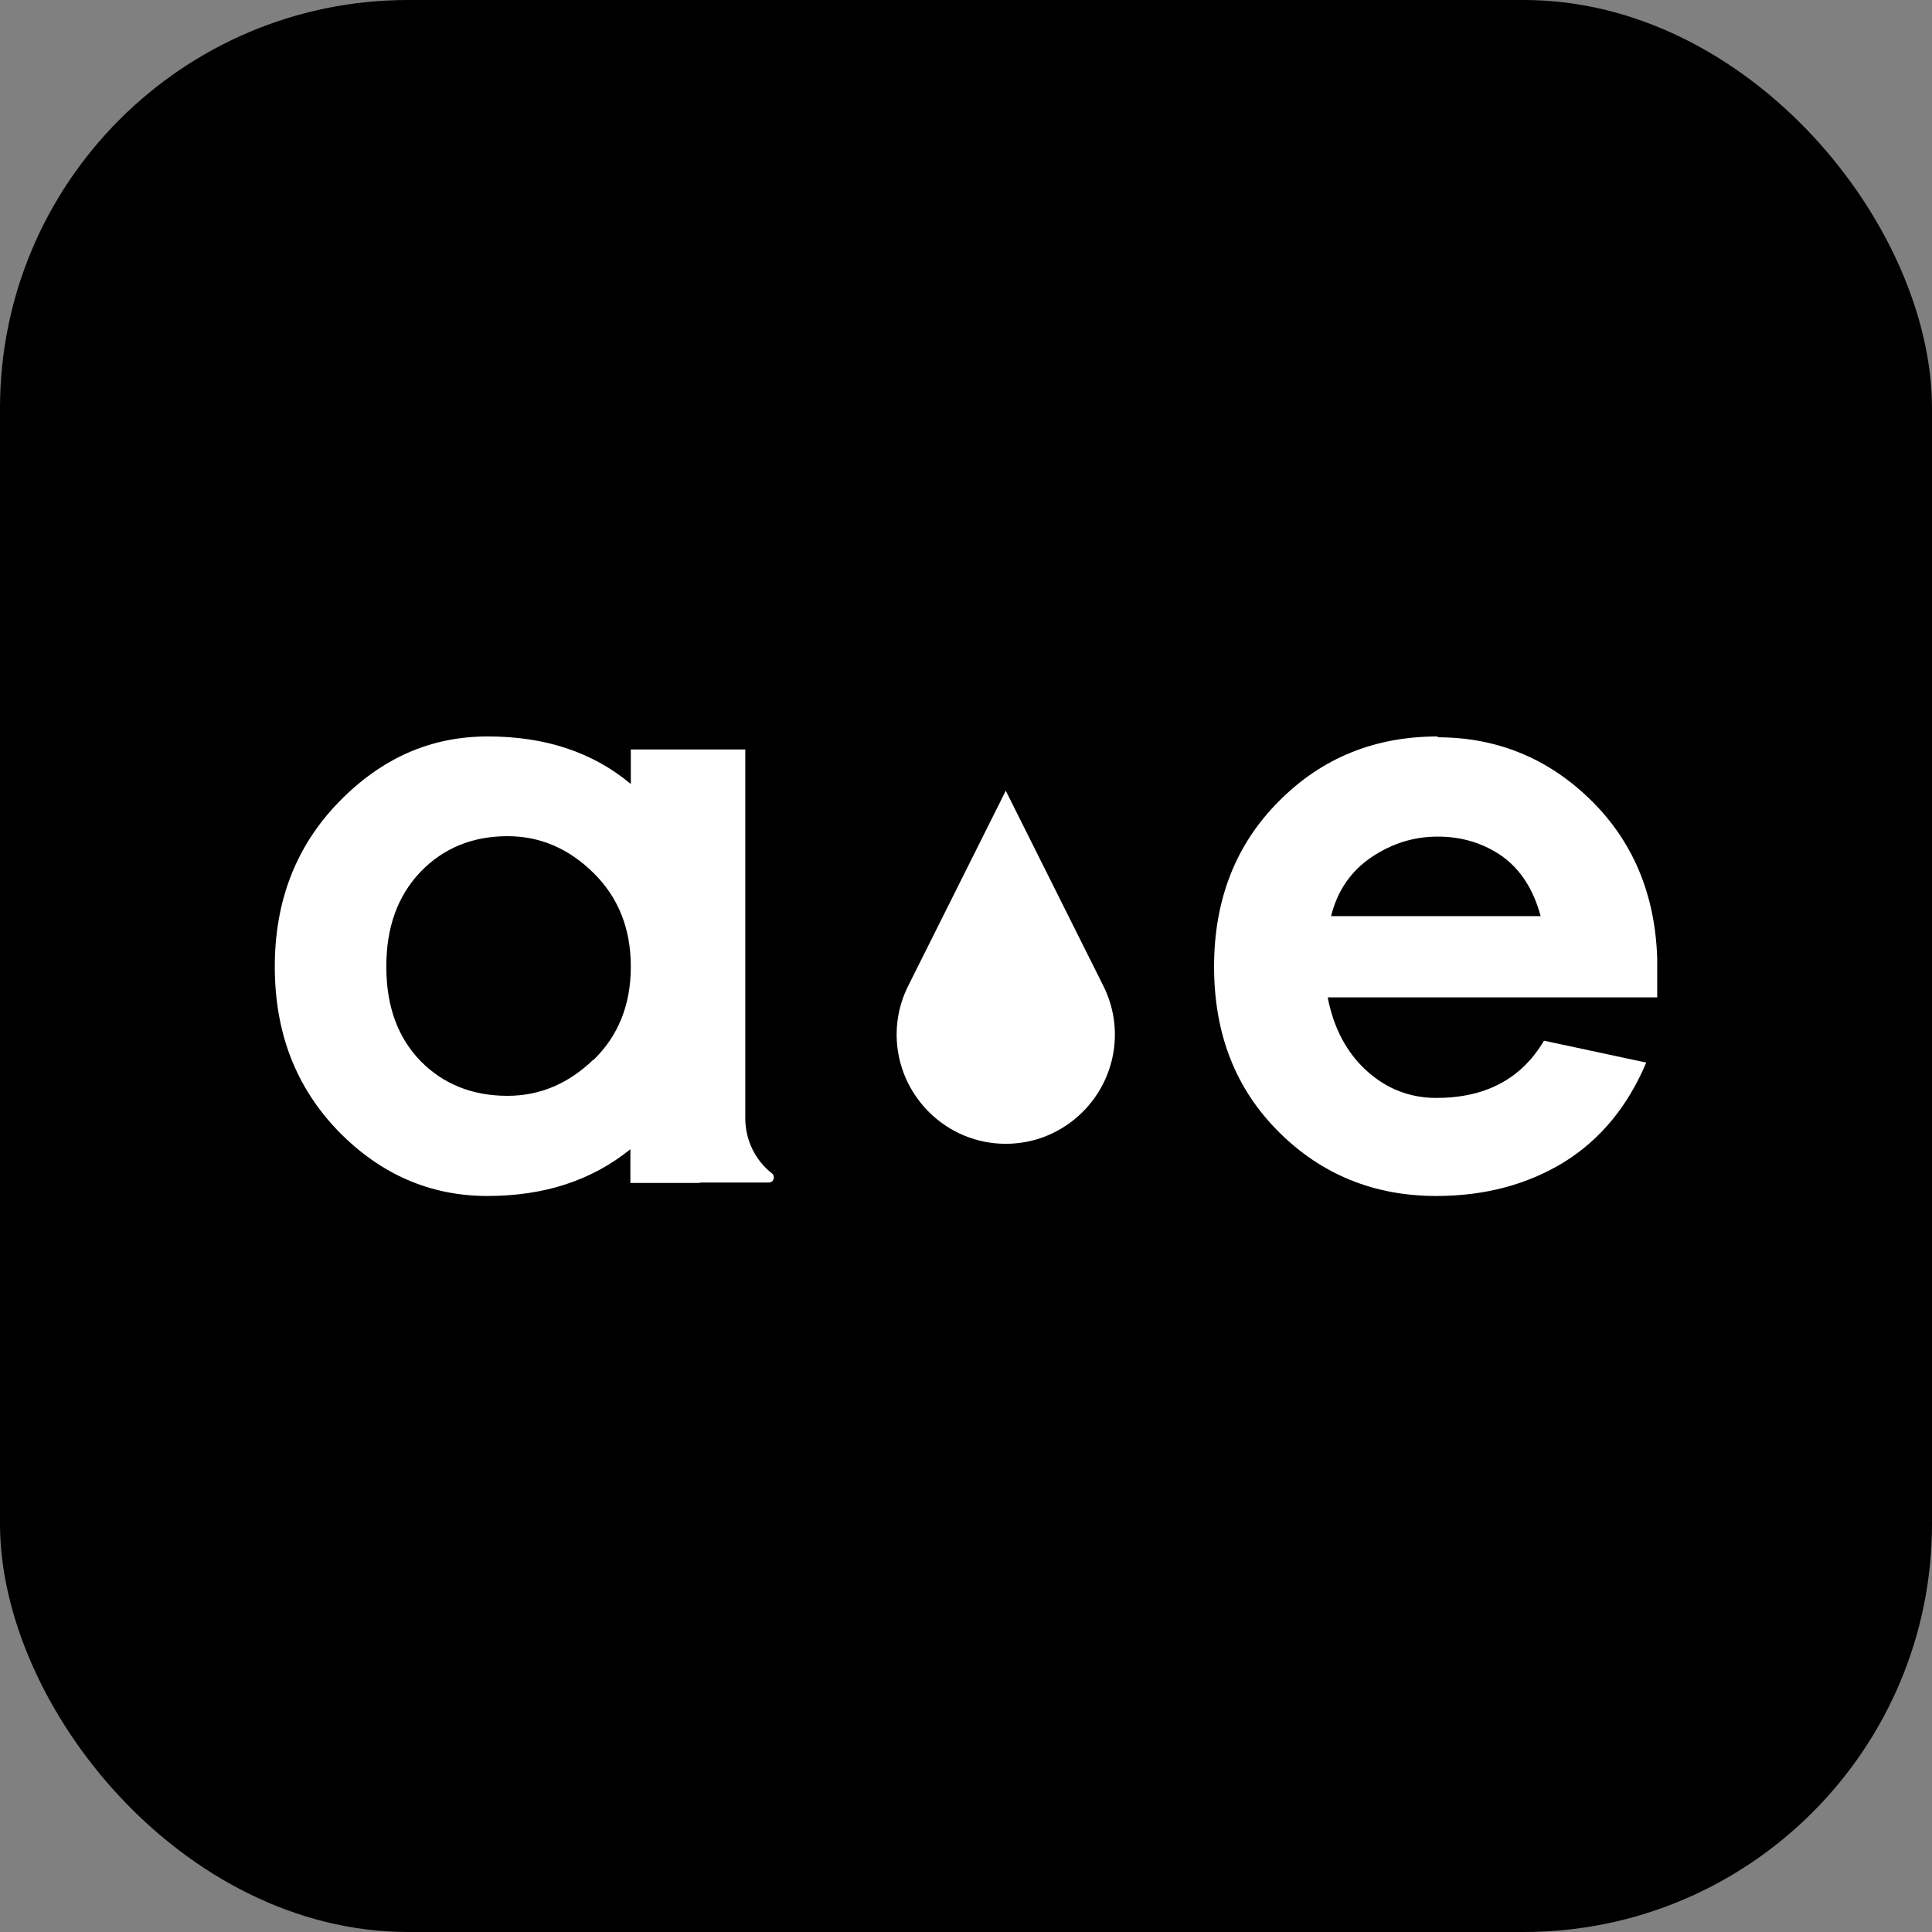 <?xml version="1.0" encoding="UTF-8"?><svg id="a" xmlns="http://www.w3.org/2000/svg" viewBox="0 0 45.91 45.91"><rect x="0" y="0" width="45.91" height="45.91" fill="#808080" stroke="none"/><rect x="0" width="45.91" height="45.91" rx="9.7" ry="9.7"/><path d="M16.63,28.1h1.64c.12,0,.16-.15.07-.22-.38-.3-.62-.76-.63-1.28v-8.79h-2.72v.82c-.91-.76-2.04-1.13-3.4-1.13s-2.53.52-3.54,1.56c-1.01,1.04-1.52,2.34-1.52,3.91s.5,2.86,1.5,3.9c1,1.03,2.19,1.55,3.55,1.55s2.48-.37,3.4-1.11v.8h1.65ZM14.1,25.18c-.59.57-1.27.86-2.04.86-.84,0-1.53-.28-2.07-.83-.54-.56-.81-1.3-.81-2.24s.27-1.68.81-2.25c.54-.56,1.23-.85,2.07-.85.77,0,1.45.29,2.04.87.59.58.89,1.32.89,2.23s-.3,1.65-.89,2.22Z" fill="#fff"/><path d="M22.07,26.42c.49.49,1.14.76,1.83.76s1.34-.27,1.83-.76c.79-.79.99-1.99.49-2.99l-2.32-4.64-2.32,4.64c-.5,1-.3,2.2.49,2.99Z" fill="#fff"/><path d="M34.17,17.5c-1.5,0-2.76.51-3.78,1.54-1.02,1.02-1.54,2.33-1.54,3.93s.51,2.9,1.53,3.92,2.27,1.53,3.75,1.53c1.15,0,2.16-.27,3.03-.8.87-.54,1.52-1.33,1.96-2.37l-2.43-.52c-.54.91-1.39,1.36-2.56,1.36-.63,0-1.19-.22-1.66-.65-.47-.43-.78-1.01-.92-1.74h7.83v-.93c-.05-1.54-.59-2.8-1.6-3.78-1.01-.98-2.22-1.47-3.62-1.47ZM31.63,21.77c.15-.6.47-1.07.96-1.4.49-.33,1.01-.49,1.58-.49s1.09.16,1.53.47c.44.32.74.79.91,1.42h-4.97Z" fill="#fff"/></svg>